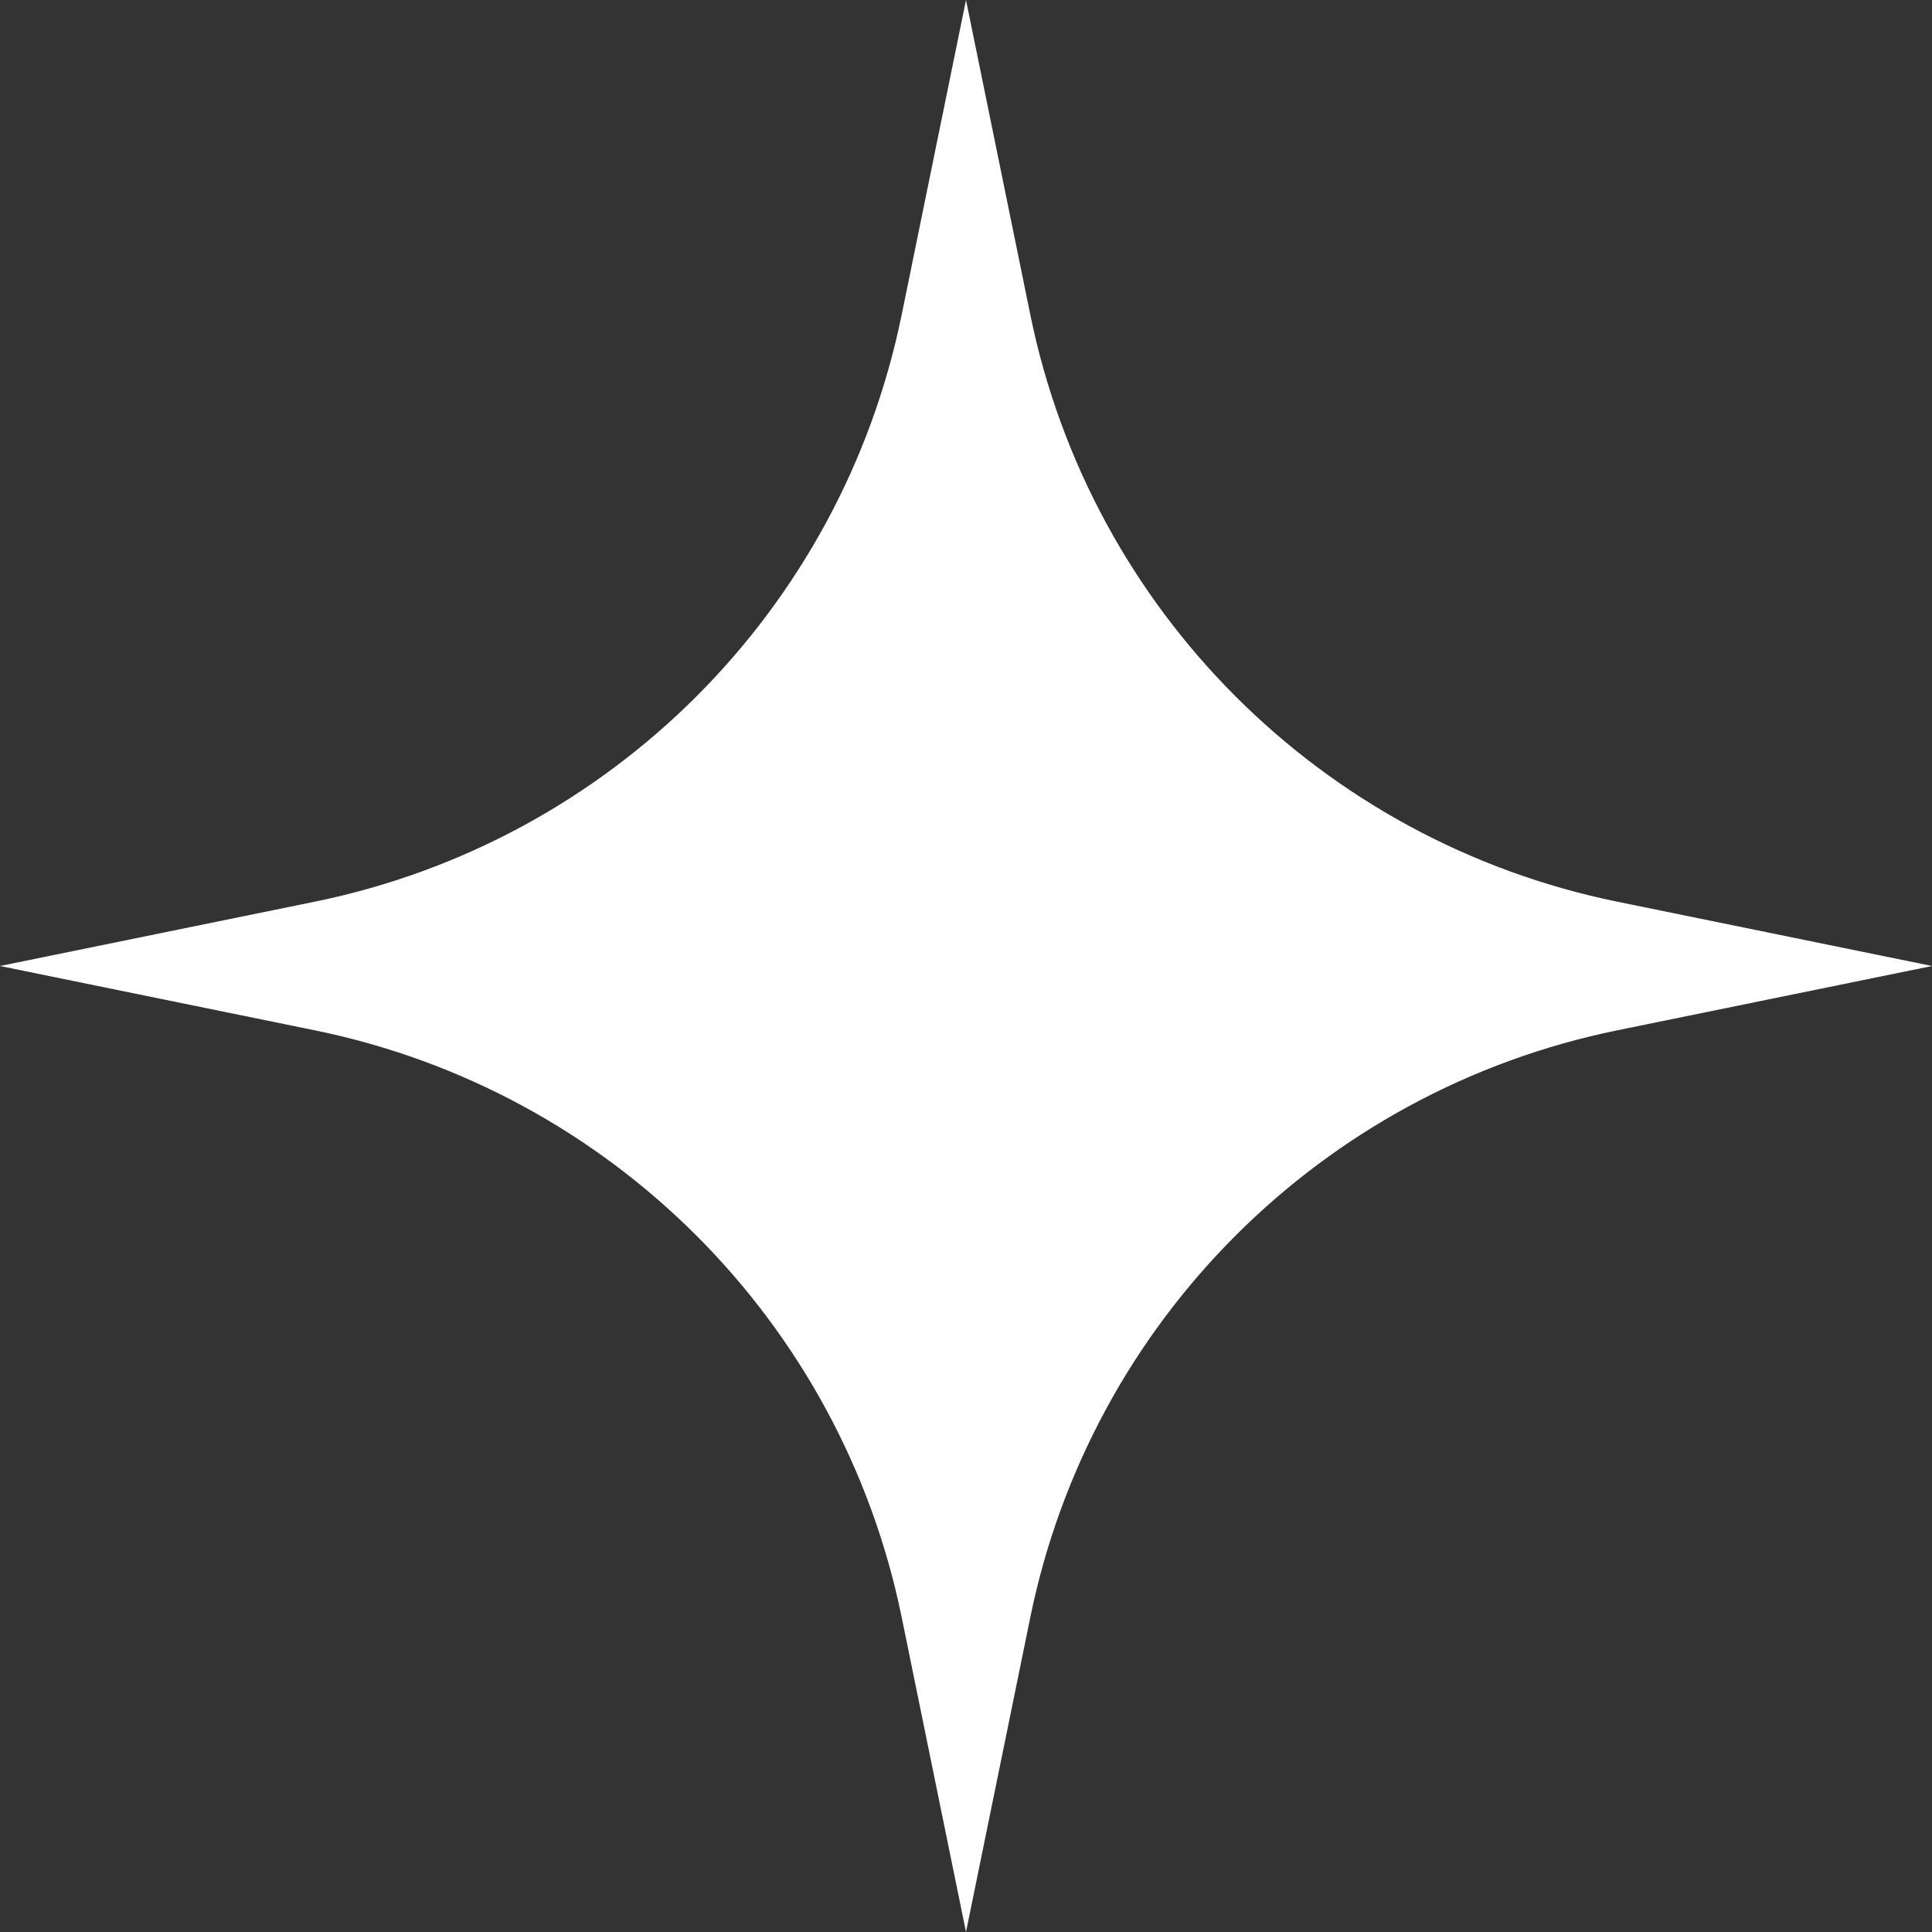 <?xml version="1.0" encoding="UTF-8"?> <svg xmlns="http://www.w3.org/2000/svg" width="26" height="26" viewBox="0 0 26 26" fill="none"><rect x="0" y="0" width="26" height="26" fill="#333333" stroke="none"/><path d="M13 0L13.866 4.238C14.679 8.214 17.786 11.321 21.762 12.134L26 13L21.762 13.866C17.786 14.679 14.679 17.786 13.866 21.762L13 26L12.134 21.762C11.321 17.786 8.214 14.679 4.238 13.866L0 13L4.238 12.134C8.214 11.321 11.321 8.214 12.134 4.238L13 0Z" fill="white"></path></svg> 